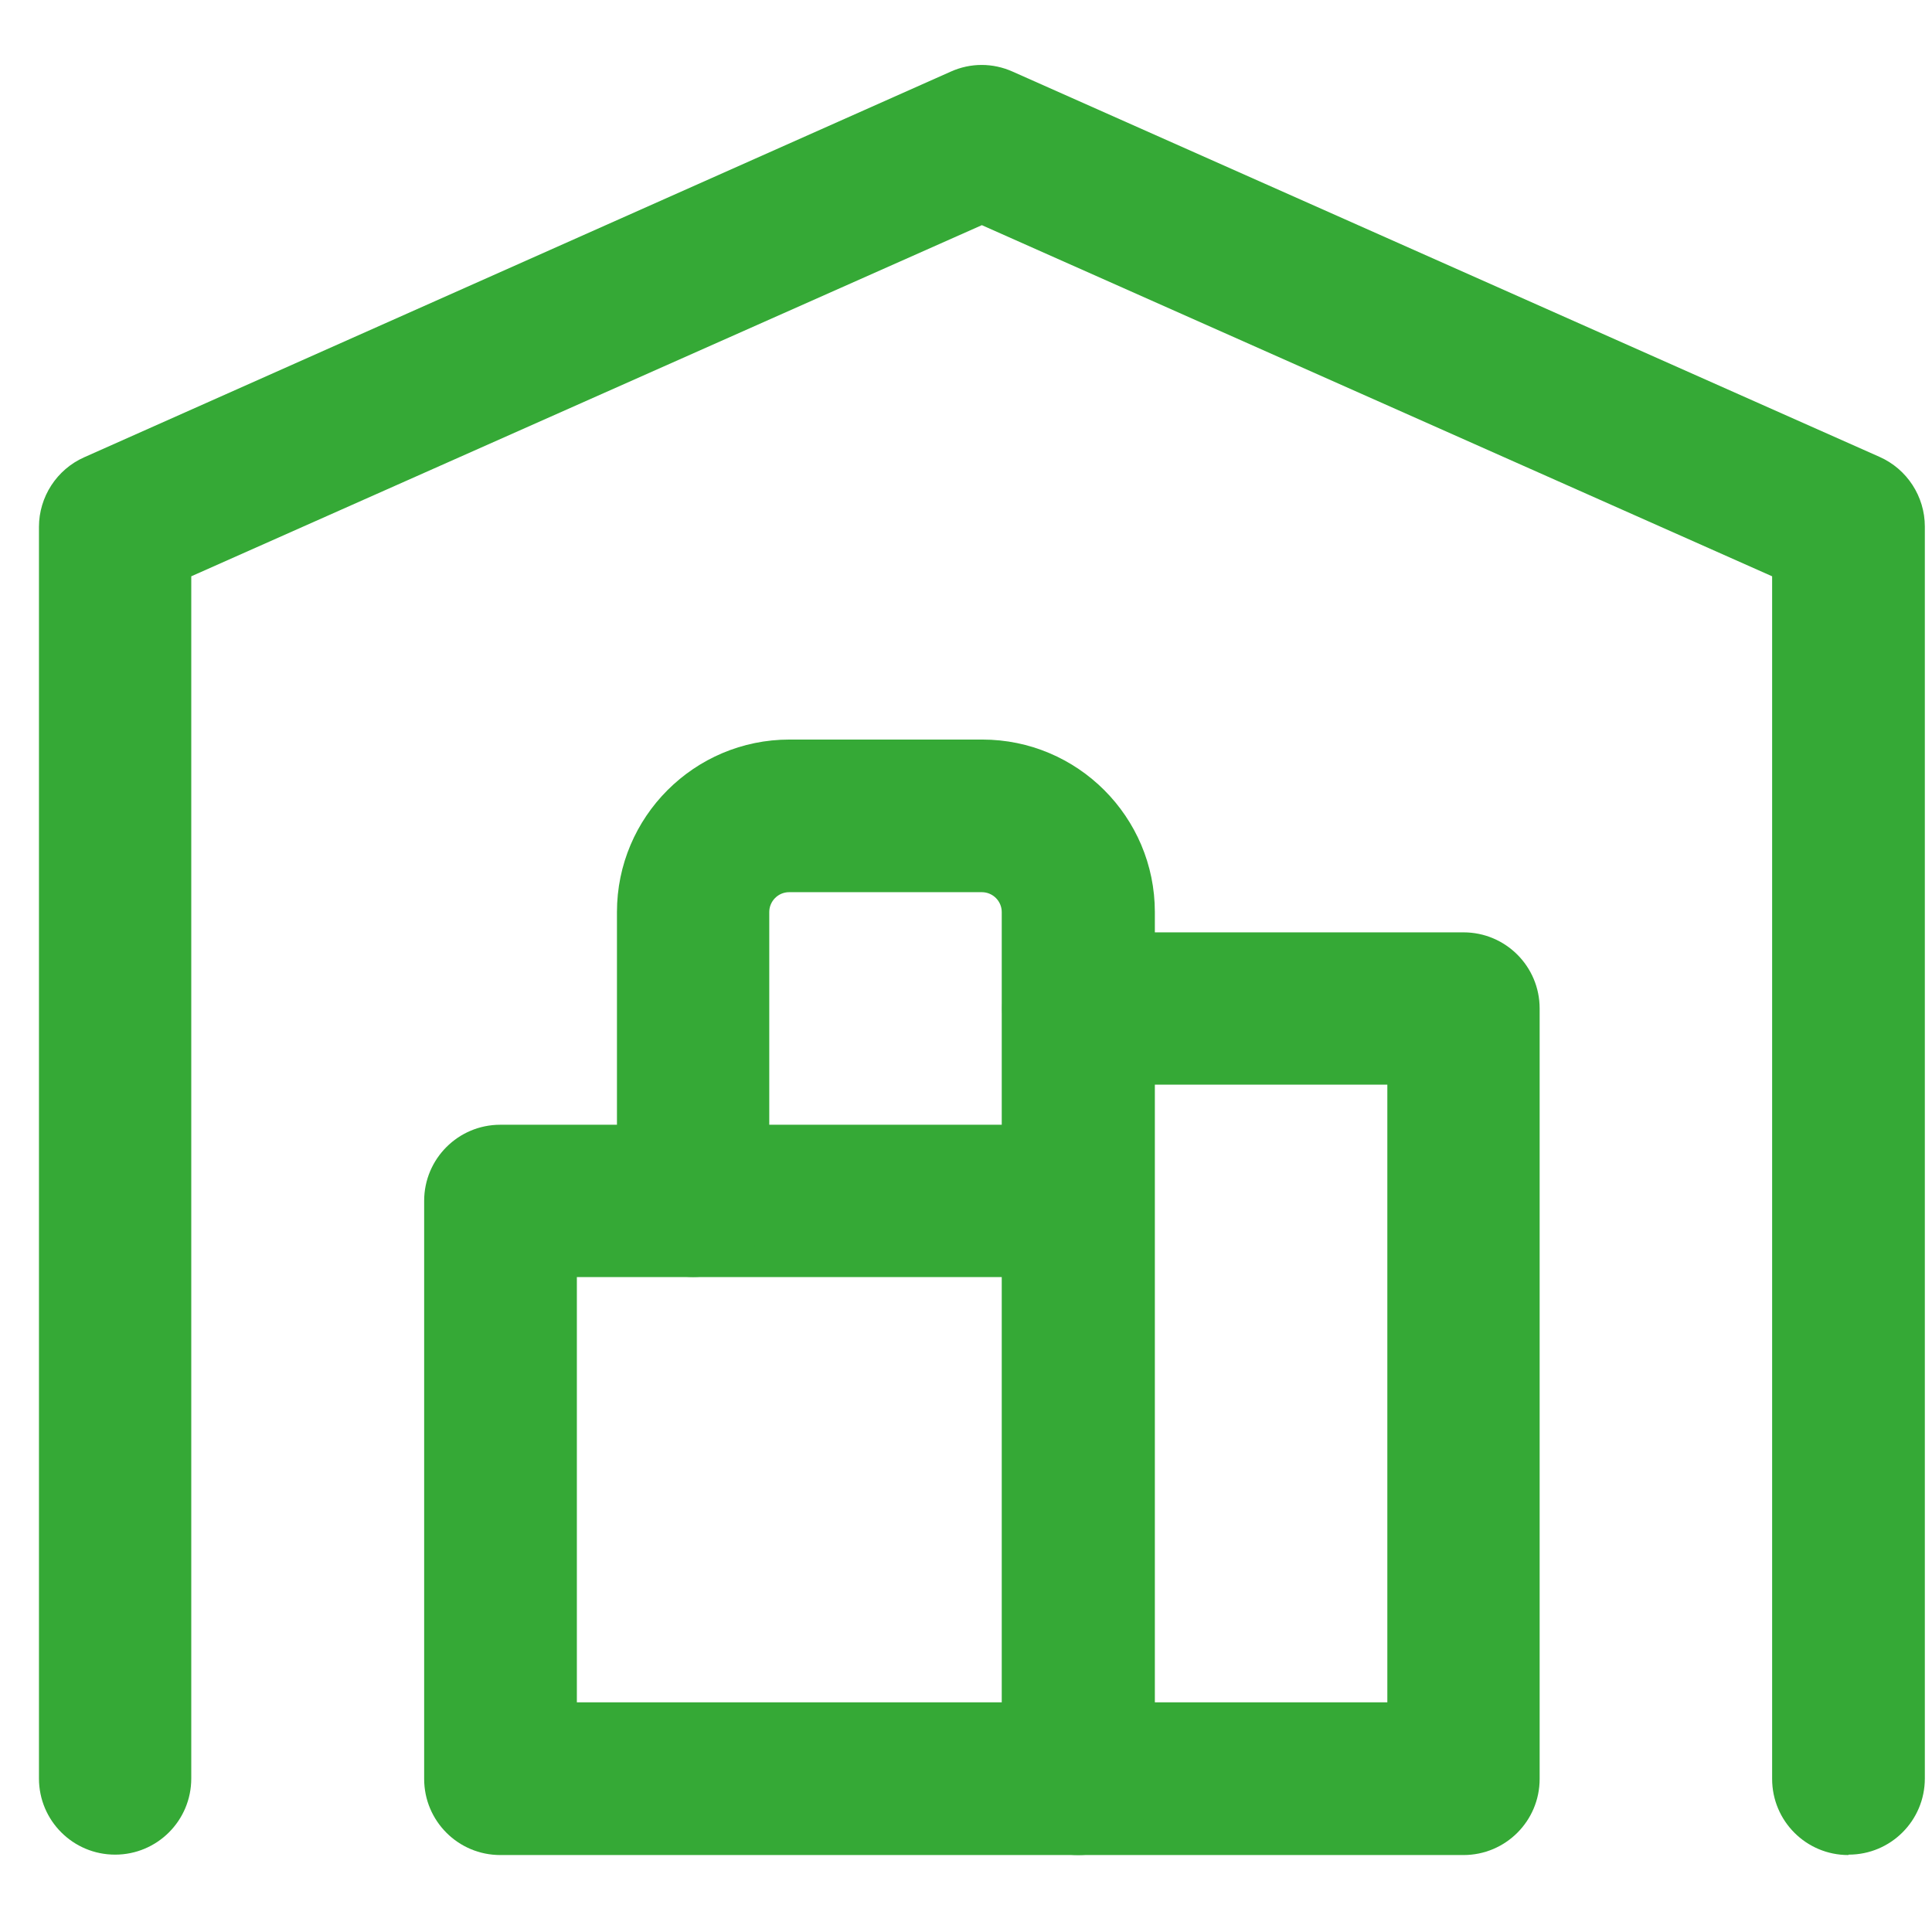 <svg width="24" height="24" viewBox="0 0 24 24" fill="none" xmlns="http://www.w3.org/2000/svg">
<path d="M22.96 23.044C22.437 23.044 22.014 22.621 22.014 22.098V7.159L12.197 2.797L2.376 7.159V22.093C2.376 22.616 1.953 23.039 1.43 23.039C0.907 23.039 0.484 22.616 0.484 22.093V6.545C0.484 6.173 0.705 5.831 1.047 5.68L11.81 0.89C12.056 0.779 12.333 0.779 12.58 0.89L23.347 5.675C23.69 5.826 23.911 6.168 23.911 6.54V22.093C23.911 22.616 23.488 23.039 22.965 23.039L22.96 23.044Z" fill="#35A936"/>
<path d="M18.175 23.044H6.215C5.692 23.044 5.269 22.621 5.269 22.098V14.918C5.269 14.395 5.692 13.972 6.215 13.972H13.395C13.918 13.972 14.341 14.395 14.341 14.918C14.341 15.441 13.918 15.864 13.395 15.864H7.166V21.147H17.234V13.474H13.395C12.872 13.474 12.449 13.051 12.449 12.528C12.449 12.005 12.872 11.582 13.395 11.582H18.18C18.703 11.582 19.126 12.005 19.126 12.528V22.098C19.126 22.621 18.703 23.044 18.18 23.044H18.175Z" fill="#35A936"/>
<path d="M13.39 23.044C12.867 23.044 12.444 22.621 12.444 22.098V11.33C12.444 11.194 12.333 11.083 12.197 11.083H9.802C9.667 11.083 9.556 11.194 9.556 11.33V14.918C9.556 15.441 9.133 15.863 8.61 15.863C8.087 15.863 7.664 15.441 7.664 14.918V11.33C7.664 10.148 8.625 9.187 9.807 9.187H12.202C13.385 9.187 14.346 10.148 14.346 11.33V22.098C14.346 22.621 13.923 23.044 13.4 23.044H13.39Z" fill="#35A936"/>
</svg>
